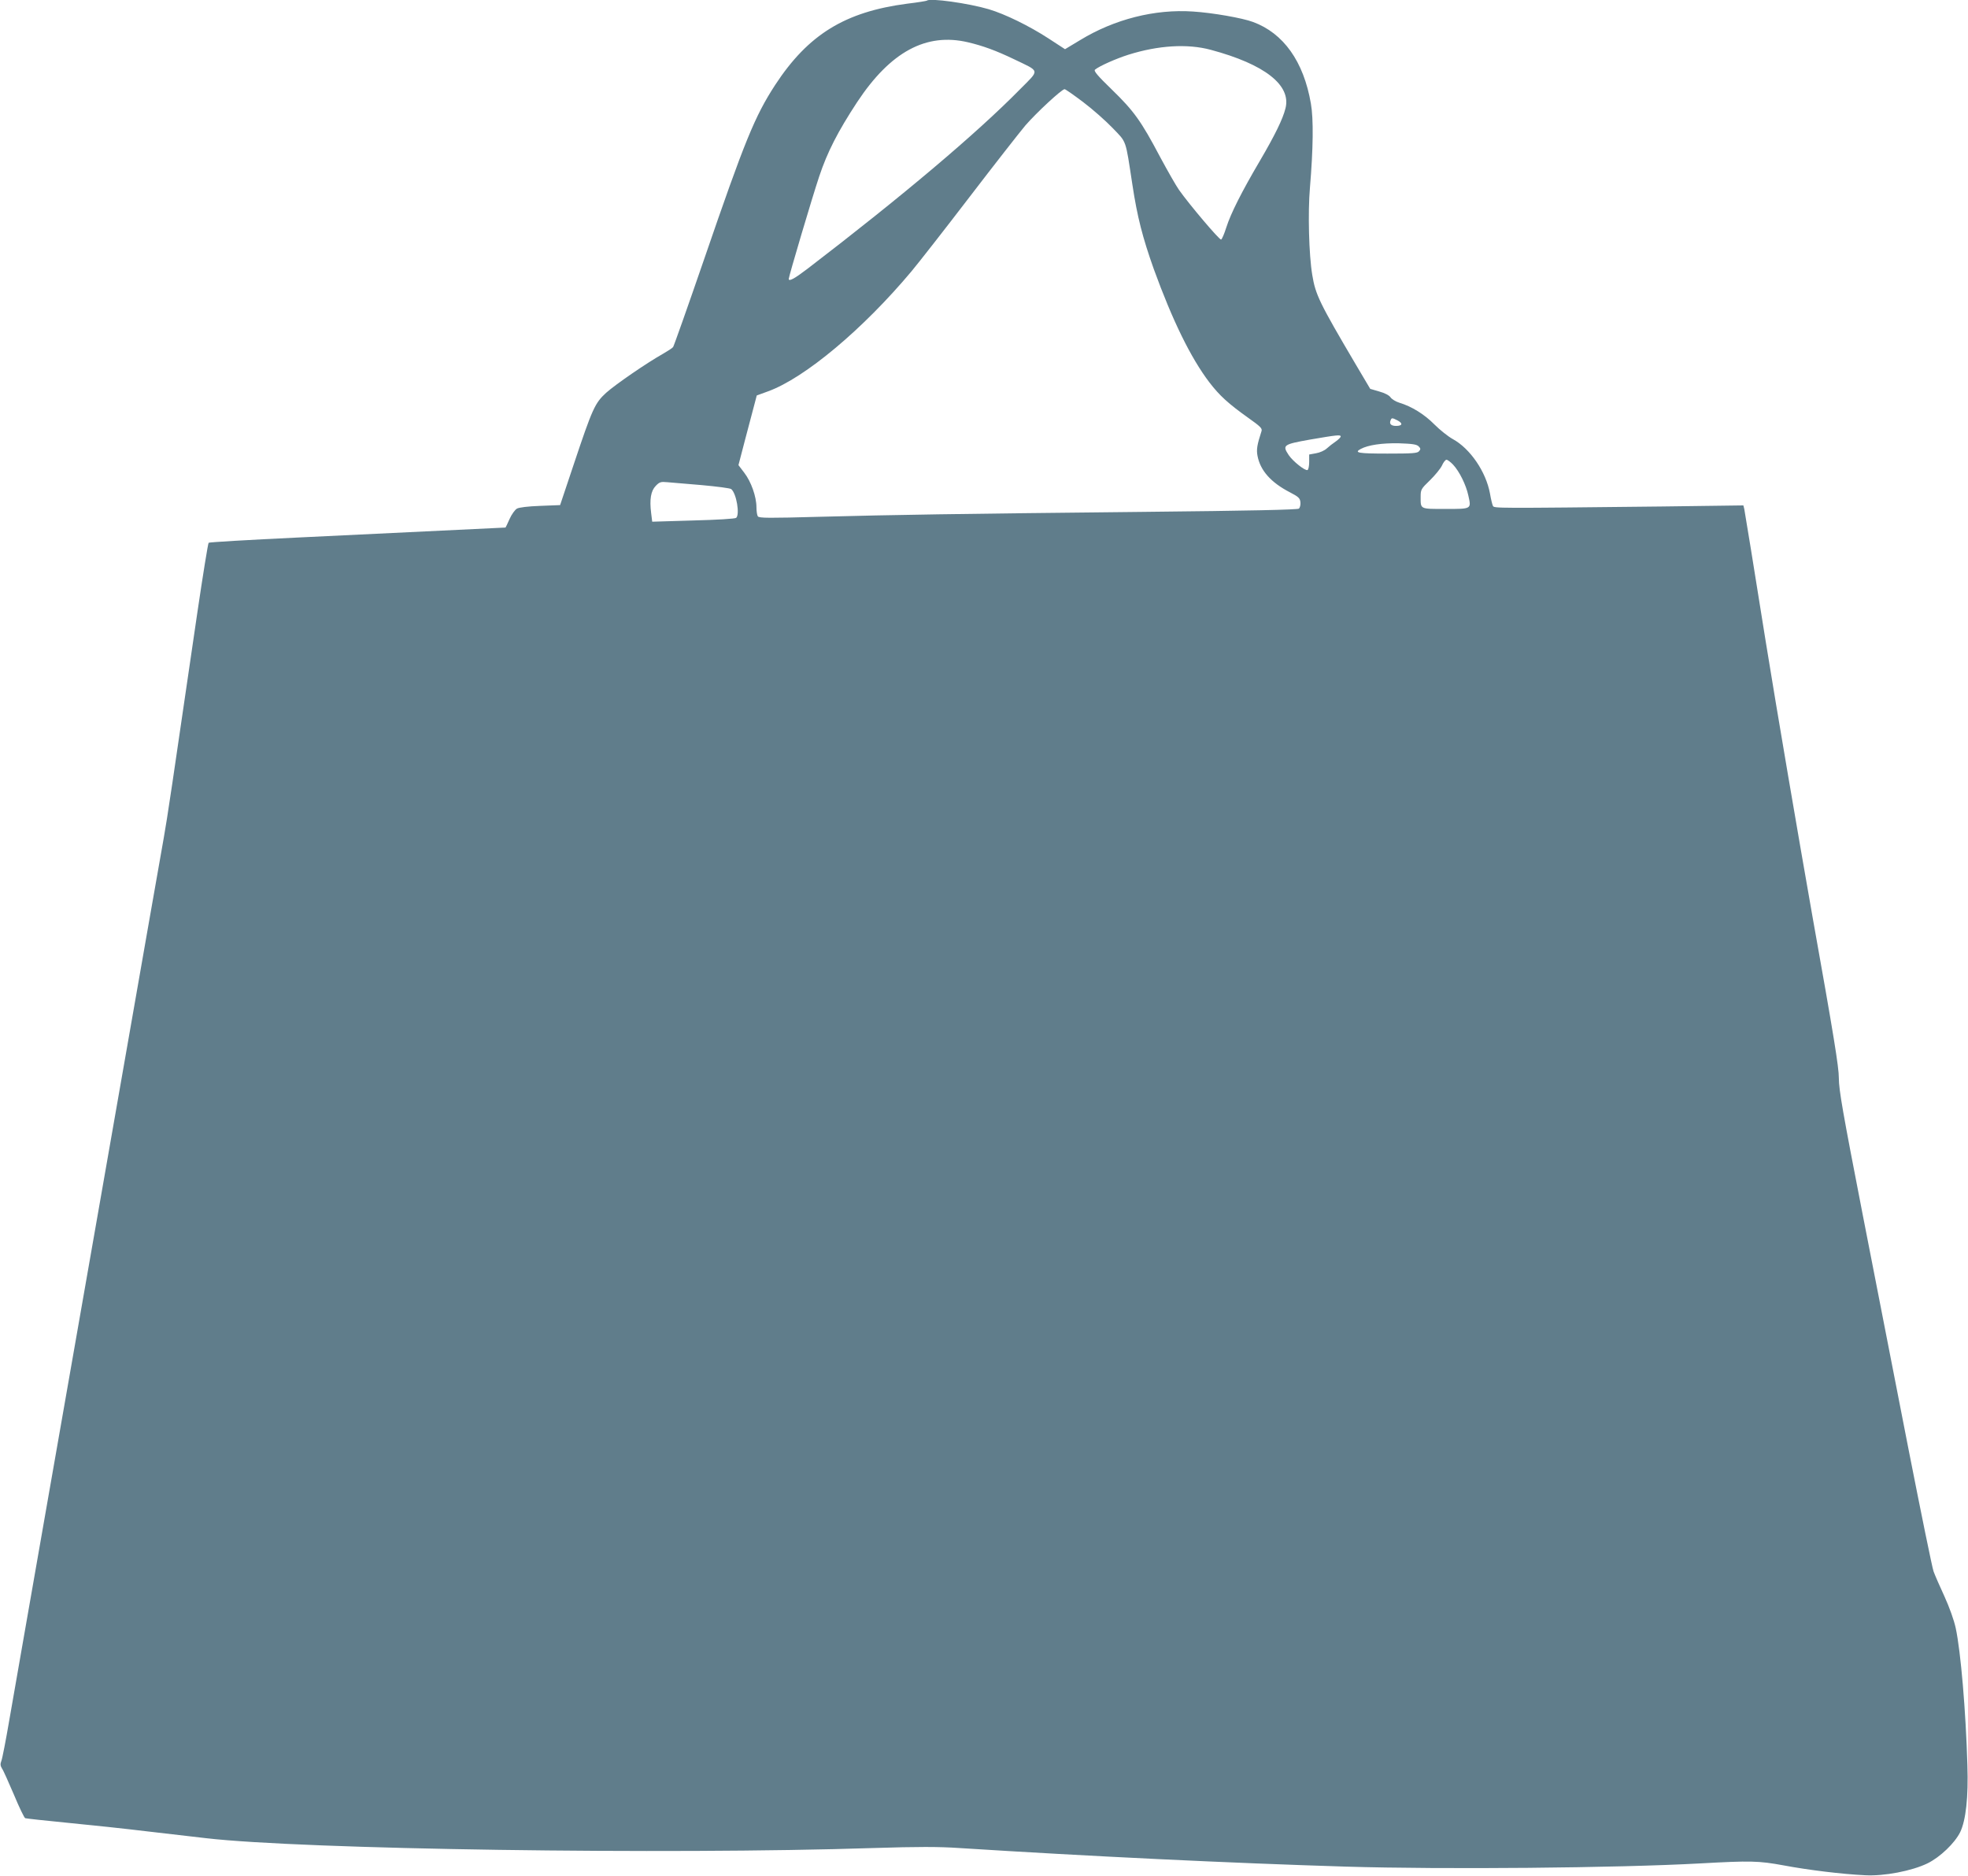<?xml version="1.0" standalone="no"?>
<!DOCTYPE svg PUBLIC "-//W3C//DTD SVG 20010904//EN"
 "http://www.w3.org/TR/2001/REC-SVG-20010904/DTD/svg10.dtd">
<svg version="1.0" xmlns="http://www.w3.org/2000/svg"
 width="1280pt" height="1220pt" viewBox="0 0 1280 1220"
 preserveAspectRatio="xMidYMid meet">
<g transform="translate(0,1220) scale(0.1,-0.1)"
fill="#607d8b" stroke="none">
<path d="M6029 12196 c-2 -2 -60 -12 -129 -20 -404 -53 -643 -200 -858 -528
-133 -205 -197 -361 -462 -1133 -106 -308 -197 -565 -202 -572 -5 -7 -35 -26
-66 -44 -108 -61 -307 -198 -369 -253 -74 -68 -89 -100 -213 -471 l-87 -260
-129 -5 c-81 -3 -138 -10 -152 -18 -13 -8 -35 -38 -48 -68 -13 -30 -25 -54
-26 -55 -3 0 -141 -7 -1353 -65 -314 -15 -574 -30 -578 -34 -4 -4 -37 -207
-73 -451 -166 -1138 -195 -1334 -219 -1469 -14 -80 -57 -323 -95 -540 -38
-217 -186 -1065 -330 -1885 -144 -820 -292 -1670 -331 -1890 -38 -220 -101
-578 -139 -795 -38 -217 -87 -501 -110 -630 -22 -129 -45 -247 -51 -262 -8
-20 -7 -32 4 -50 9 -12 43 -90 78 -171 34 -82 67 -150 73 -152 6 -2 130 -16
276 -30 146 -14 380 -39 520 -56 140 -16 311 -36 380 -44 627 -73 2997 -108
4343 -64 286 9 422 9 555 0 851 -54 1764 -98 2517 -121 634 -19 1762 -9 2305
21 326 18 378 17 541 -13 160 -30 380 -57 529 -64 124 -7 305 28 406 77 82 40
178 132 213 203 37 76 54 228 47 436 -10 348 -43 740 -76 892 -11 51 -41 135
-73 205 -30 65 -62 138 -71 163 -9 25 -81 378 -161 785 -79 407 -214 1098
-300 1536 -130 668 -155 811 -155 887 0 72 -33 276 -171 1048 -93 528 -231
1335 -305 1794 -73 459 -136 846 -139 859 l-6 24 -527 -7 c-1092 -12 -1094
-12 -1102 4 -4 8 -13 44 -19 80 -26 142 -129 293 -243 355 -29 16 -82 58 -118
94 -66 67 -149 118 -229 142 -23 7 -49 23 -57 35 -9 13 -37 28 -74 38 l-58 17
-93 157 c-237 402 -263 455 -284 584 -22 132 -29 407 -15 568 21 251 24 446 6
547 -47 273 -178 457 -376 530 -69 26 -264 60 -390 68 -249 17 -512 -50 -735
-186 l-98 -59 -109 71 c-125 81 -280 157 -387 189 -132 39 -384 74 -402 56z
m267 -271 c97 -23 180 -53 299 -110 172 -83 169 -65 40 -195 -284 -289 -768
-697 -1383 -1168 -84 -64 -122 -85 -122 -66 0 16 154 535 198 666 53 159 121
292 247 484 217 328 449 453 721 389z m1579 -49 c351 -94 524 -230 486 -380
-17 -70 -70 -177 -166 -341 -119 -202 -190 -343 -219 -434 -13 -41 -28 -77
-34 -79 -11 -3 -206 227 -273 322 -20 28 -75 125 -123 214 -124 235 -171 300
-313 438 -95 92 -121 123 -111 131 29 24 138 72 217 97 194 61 384 73 536 32z
m-830 -340 c61 -46 147 -122 192 -169 92 -96 82 -67 128 -367 32 -212 67 -346
139 -549 122 -336 241 -579 362 -738 66 -86 123 -138 252 -230 79 -56 93 -69
87 -87 -29 -89 -34 -120 -26 -161 18 -95 87 -173 211 -237 56 -29 65 -38 68
-64 2 -17 -3 -36 -10 -42 -10 -7 -312 -14 -1003 -21 -1251 -13 -1623 -19
-2114 -32 -328 -9 -395 -9 -402 3 -5 7 -9 34 -9 59 0 69 -35 167 -79 224 l-38
50 43 165 c24 91 51 193 60 227 l16 61 74 27 c239 87 618 405 932 780 46 55
215 271 375 480 160 209 325 420 366 469 73 84 236 235 255 236 6 0 60 -38
121 -84z m2046 -2071 c35 -19 30 -35 -11 -35 -32 0 -45 13 -36 35 7 19 10 19
47 0z m-371 -104 c0 -5 -15 -20 -32 -32 -18 -12 -45 -33 -59 -46 -14 -13 -45
-27 -70 -31 l-44 -8 0 -48 c0 -27 -5 -51 -11 -53 -16 -6 -95 57 -122 97 -43
65 -36 70 138 101 175 30 200 33 200 20z m507 -64 c13 -13 14 -19 3 -31 -10
-14 -43 -16 -206 -16 -189 0 -220 5 -174 30 49 26 138 39 248 37 88 -3 116 -7
129 -20z m224 -119 c41 -44 84 -131 99 -200 20 -90 23 -88 -149 -88 -168 0
-161 -3 -161 80 0 46 3 51 60 106 33 32 68 75 78 95 9 21 23 39 30 39 7 0 27
-15 43 -32z m-4887 -133 c99 -9 185 -20 192 -26 34 -28 57 -166 32 -187 -8 -6
-124 -13 -280 -17 l-266 -8 -7 57 c-11 88 -2 143 30 176 24 25 33 28 74 24 25
-2 127 -11 225 -19z"/>
</g>
</svg>
